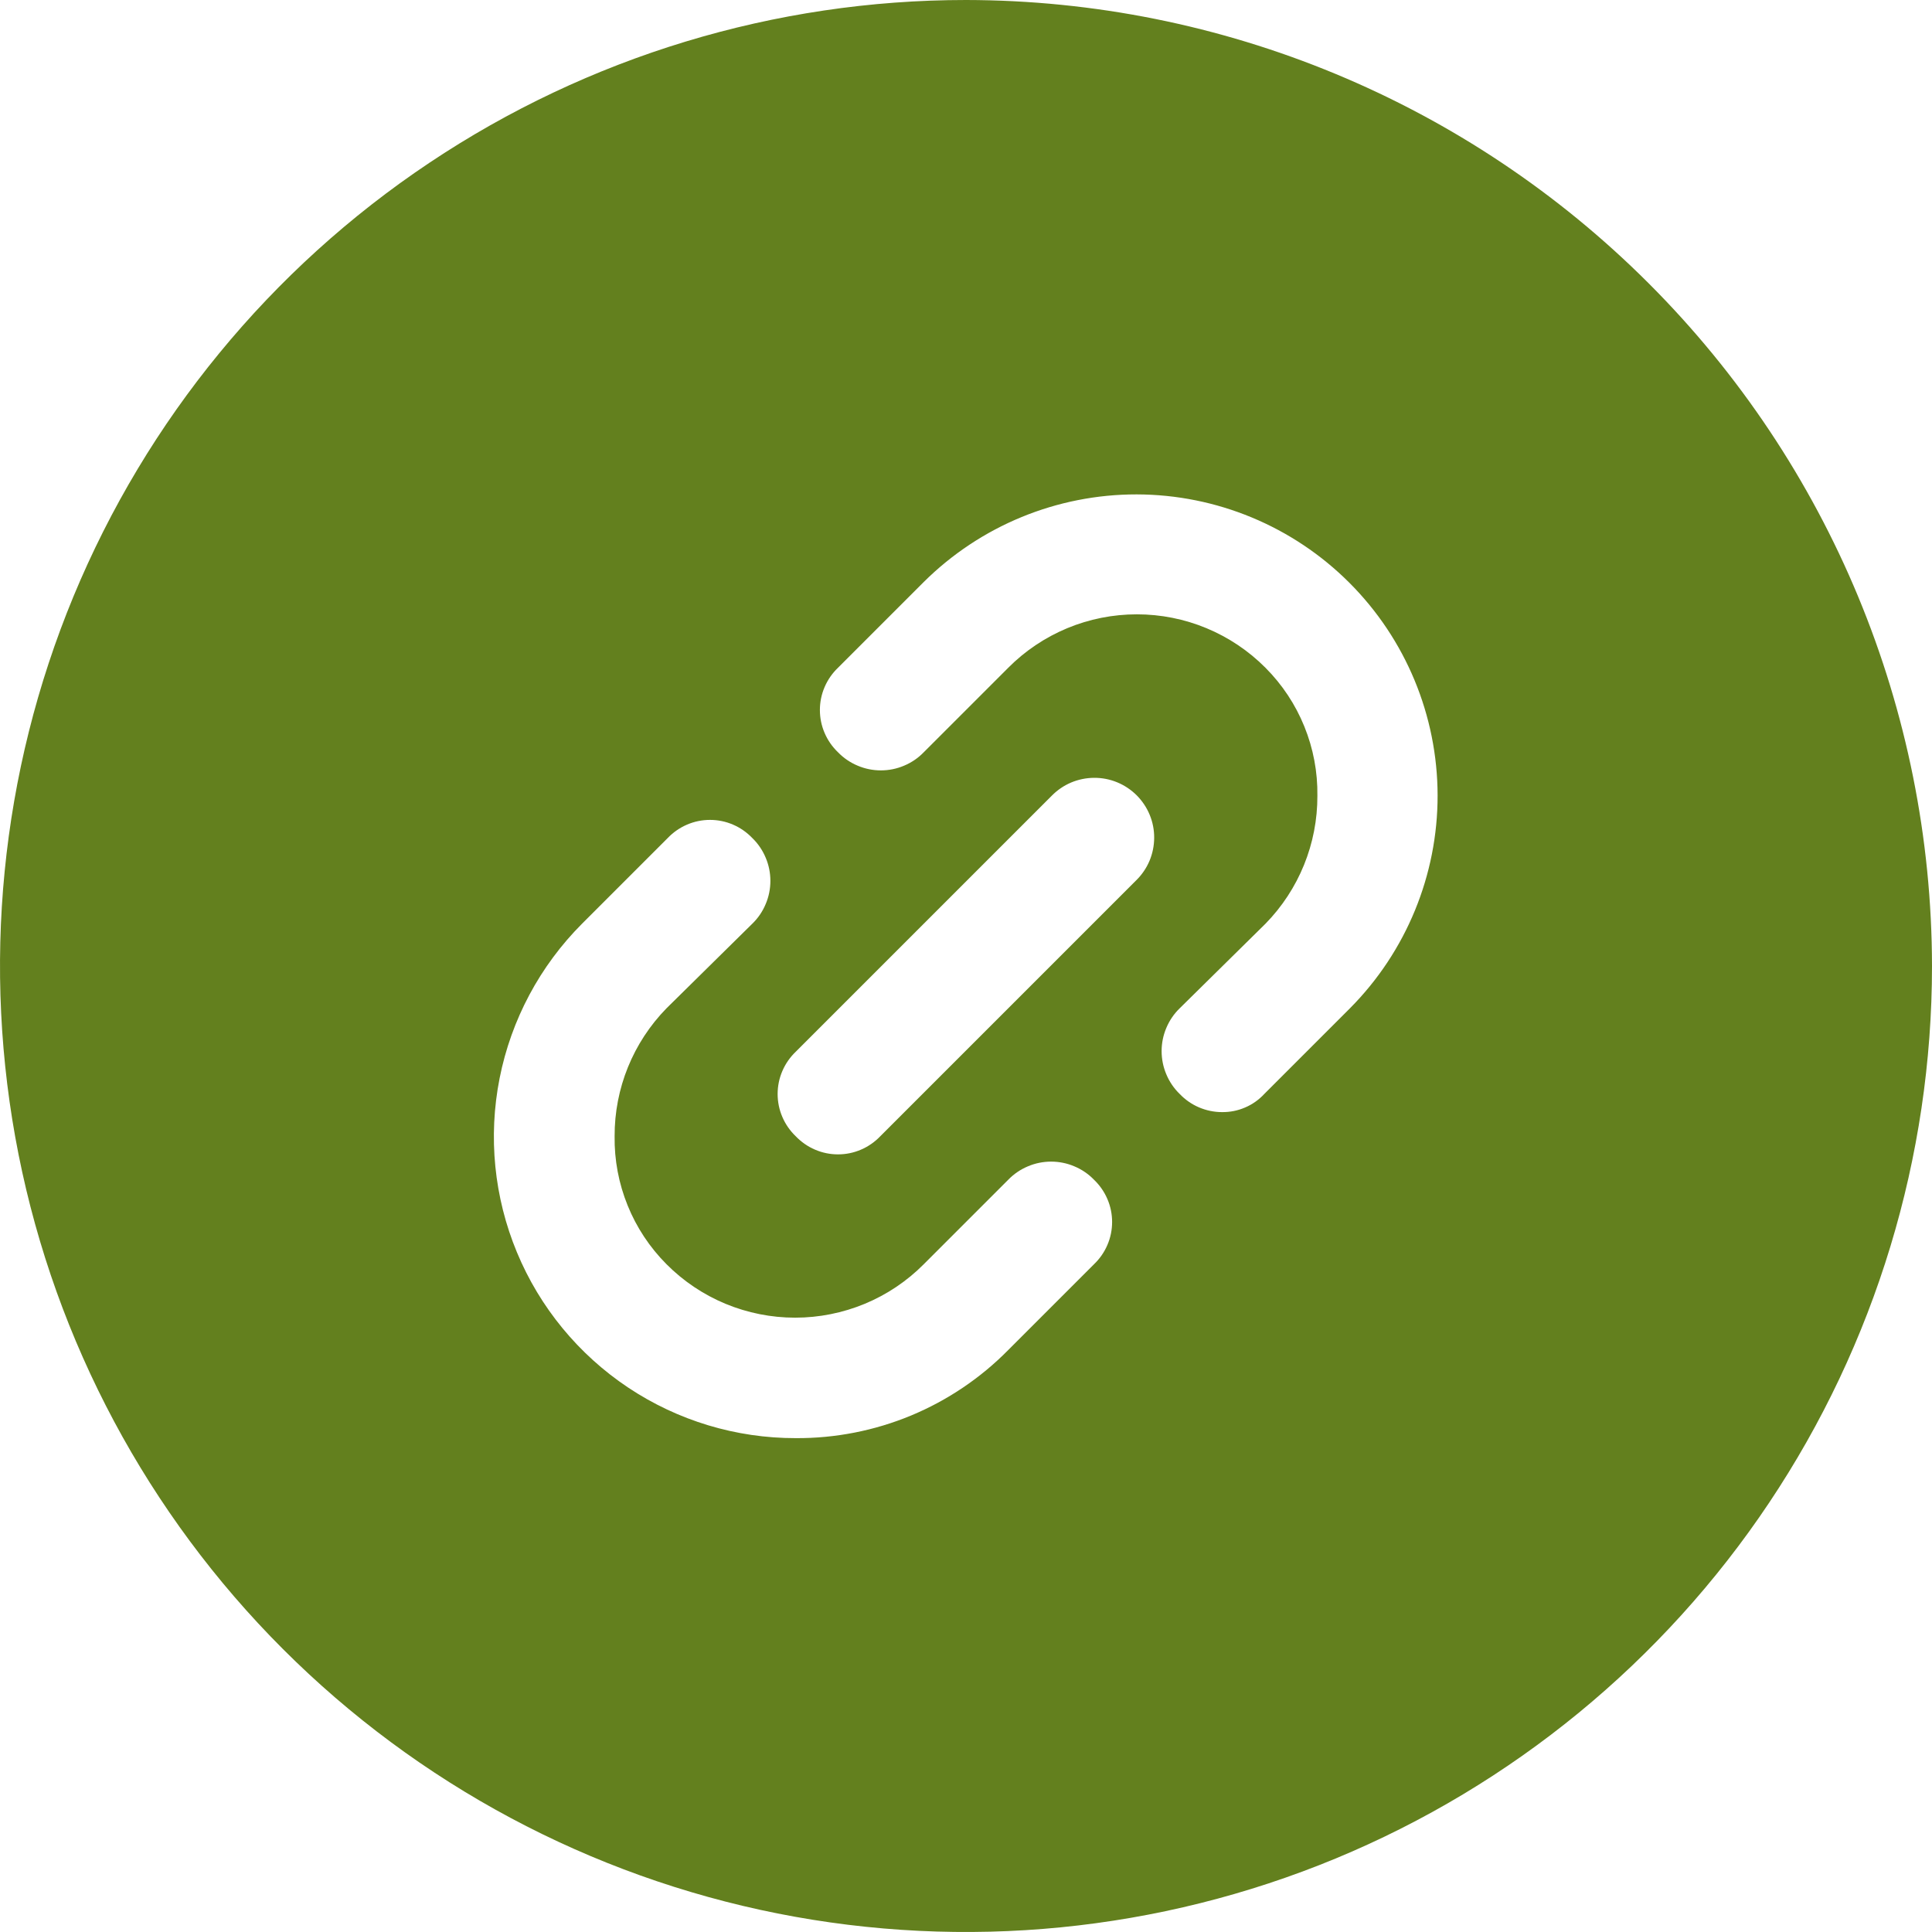 <svg width="40" height="40" viewBox="0 0 40 40" fill="none" xmlns="http://www.w3.org/2000/svg">
<path d="M20 0C16.044 0 12.178 1.173 8.889 3.371C5.6 5.568 3.036 8.692 1.522 12.346C0.009 16.001 -0.387 20.022 0.384 23.902C1.156 27.781 3.061 31.345 5.858 34.142C8.655 36.939 12.219 38.844 16.098 39.616C19.978 40.387 23.999 39.991 27.654 38.478C31.308 36.964 34.432 34.4 36.629 31.111C38.827 27.822 40 23.956 40 20C39.993 14.698 37.884 9.615 34.134 5.866C30.385 2.116 25.302 0.007 20 0ZM22.65 26.175L20.875 27.95C20.301 28.533 19.615 28.994 18.86 29.308C18.104 29.621 17.293 29.78 16.475 29.775C15.24 29.777 14.033 29.413 13.005 28.728C11.978 28.043 11.176 27.069 10.703 25.929C10.229 24.789 10.104 23.534 10.344 22.323C10.584 21.111 11.178 19.999 12.05 19.125L13.825 17.35C13.938 17.232 14.074 17.137 14.224 17.073C14.374 17.008 14.536 16.975 14.7 16.975C14.864 16.975 15.026 17.008 15.176 17.073C15.326 17.137 15.462 17.232 15.575 17.35C15.694 17.465 15.788 17.603 15.852 17.756C15.917 17.908 15.95 18.072 15.95 18.238C15.95 18.403 15.917 18.567 15.852 18.719C15.788 18.872 15.694 19.01 15.575 19.125L13.8 20.875C13.107 21.583 12.721 22.535 12.725 23.525C12.718 24.016 12.81 24.504 12.995 24.959C13.179 25.414 13.453 25.827 13.8 26.175C14.149 26.526 14.564 26.804 15.021 26.994C15.478 27.183 15.968 27.281 16.462 27.281C16.957 27.281 17.447 27.183 17.904 26.994C18.361 26.804 18.776 26.526 19.125 26.175L20.875 24.425C20.99 24.306 21.128 24.212 21.281 24.148C21.433 24.083 21.597 24.05 21.762 24.05C21.928 24.05 22.092 24.083 22.244 24.148C22.397 24.212 22.535 24.306 22.65 24.425C22.768 24.538 22.863 24.674 22.927 24.824C22.992 24.974 23.025 25.136 23.025 25.3C23.025 25.464 22.992 25.626 22.927 25.776C22.863 25.926 22.768 26.062 22.65 26.175ZM23.525 18.225L18.225 23.525C18.112 23.643 17.976 23.738 17.826 23.802C17.676 23.867 17.514 23.9 17.35 23.9C17.186 23.9 17.024 23.867 16.874 23.802C16.724 23.738 16.588 23.643 16.475 23.525C16.357 23.412 16.262 23.276 16.198 23.126C16.133 22.976 16.1 22.814 16.1 22.65C16.1 22.486 16.133 22.324 16.198 22.174C16.262 22.024 16.357 21.888 16.475 21.775L21.775 16.475C21.89 16.358 22.026 16.265 22.177 16.201C22.327 16.138 22.489 16.105 22.653 16.104C22.816 16.103 22.978 16.134 23.13 16.197C23.281 16.259 23.418 16.351 23.534 16.466C23.649 16.582 23.741 16.719 23.803 16.87C23.866 17.022 23.897 17.184 23.896 17.347C23.895 17.511 23.862 17.673 23.799 17.823C23.735 17.974 23.642 18.11 23.525 18.225ZM27.95 20.875L26.175 22.65C26.064 22.77 25.928 22.866 25.777 22.93C25.627 22.995 25.464 23.027 25.3 23.025C25.136 23.025 24.975 22.991 24.824 22.927C24.674 22.863 24.538 22.768 24.425 22.65C24.306 22.535 24.212 22.397 24.148 22.244C24.083 22.092 24.05 21.928 24.05 21.762C24.05 21.597 24.083 21.433 24.148 21.281C24.212 21.128 24.306 20.99 24.425 20.875L26.2 19.125C26.893 18.417 27.279 17.465 27.275 16.475C27.282 15.984 27.19 15.496 27.005 15.041C26.821 14.586 26.547 14.173 26.2 13.825C25.851 13.474 25.436 13.196 24.979 13.006C24.522 12.816 24.032 12.719 23.538 12.719C23.043 12.719 22.553 12.816 22.096 13.006C21.639 13.196 21.224 13.474 20.875 13.825L19.125 15.575C19.01 15.694 18.872 15.788 18.719 15.852C18.567 15.917 18.403 15.95 18.238 15.95C18.072 15.95 17.908 15.917 17.756 15.852C17.603 15.788 17.465 15.694 17.35 15.575C17.232 15.462 17.137 15.326 17.073 15.176C17.008 15.026 16.975 14.864 16.975 14.7C16.975 14.536 17.008 14.374 17.073 14.224C17.137 14.074 17.232 13.938 17.35 13.825L19.125 12.05C20.297 10.886 21.882 10.234 23.533 10.236C25.185 10.239 26.768 10.896 27.936 12.064C29.104 13.232 29.761 14.815 29.764 16.467C29.766 18.118 29.114 19.703 27.95 20.875Z" fill="#63801E"/>
</svg>
